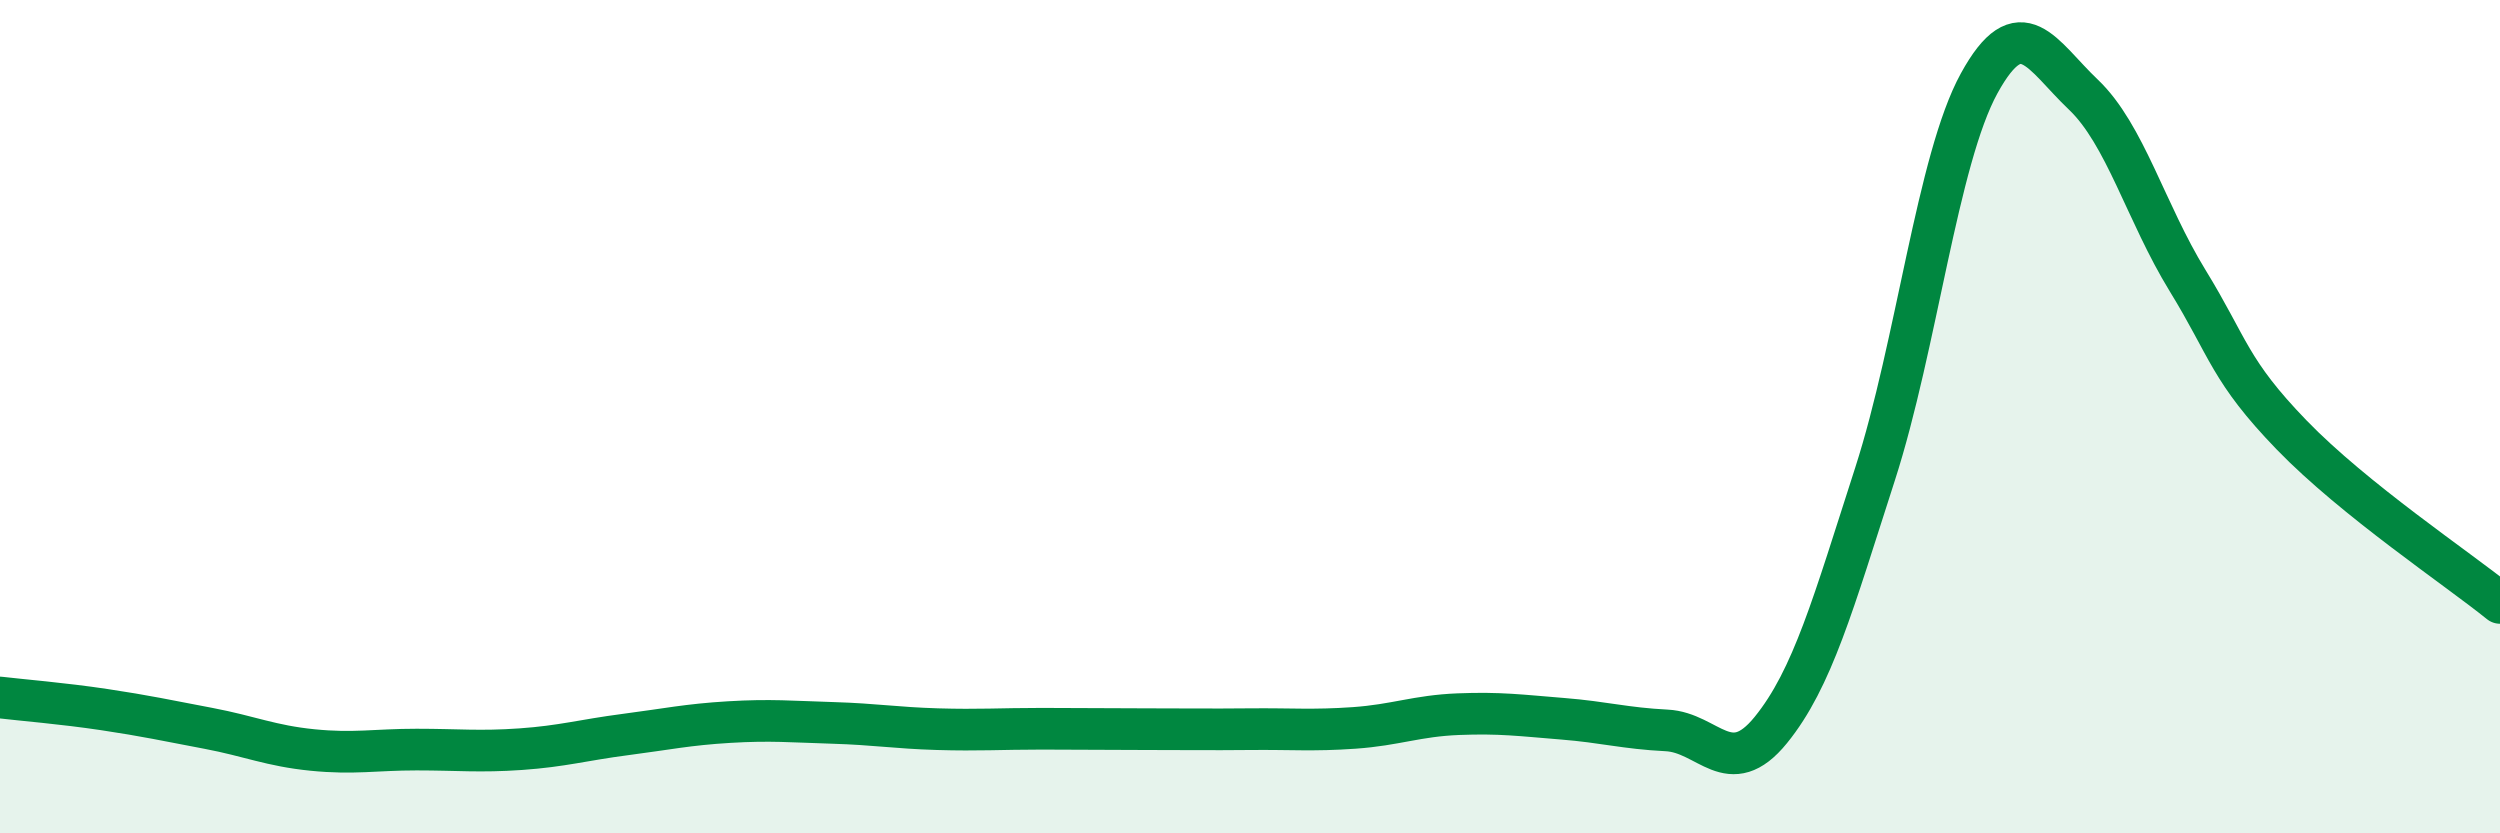 
    <svg width="60" height="20" viewBox="0 0 60 20" xmlns="http://www.w3.org/2000/svg">
      <path
        d="M 0,16.74 C 0.5,16.8 1.5,16.88 2.5,17.03 C 3.5,17.18 4,17.29 5,17.48 C 6,17.67 6.5,17.9 7.5,18 C 8.5,18.1 9,17.99 10,17.99 C 11,17.99 11.5,18.05 12.5,17.98 C 13.5,17.91 14,17.76 15,17.63 C 16,17.5 16.5,17.39 17.5,17.33 C 18.5,17.27 19,17.32 20,17.35 C 21,17.38 21.5,17.47 22.5,17.5 C 23.5,17.53 24,17.49 25,17.49 C 26,17.49 26.5,17.5 27.5,17.5 C 28.5,17.5 29,17.51 30,17.5 C 31,17.49 31.5,17.54 32.5,17.47 C 33.5,17.4 34,17.18 35,17.14 C 36,17.1 36.5,17.17 37.5,17.25 C 38.5,17.33 39,17.48 40,17.53 C 41,17.58 41.5,18.75 42.5,17.52 C 43.5,16.29 44,14.48 45,11.38 C 46,8.28 46.5,3.82 47.5,2 C 48.5,0.18 49,1.32 50,2.27 C 51,3.22 51.5,5.1 52.5,6.73 C 53.5,8.36 53.5,8.89 55,10.44 C 56.5,11.99 59,13.66 60,14.47L60 20L0 20Z"
        fill="#008740"
        opacity="0.1"
        stroke-linecap="round"
        stroke-linejoin="round"
      />
      <path
        d="M 0,16.74 C 0.5,16.8 1.5,16.88 2.5,17.03 C 3.5,17.18 4,17.29 5,17.48 C 6,17.67 6.5,17.9 7.5,18 C 8.5,18.1 9,17.99 10,17.99 C 11,17.99 11.5,18.05 12.5,17.98 C 13.5,17.91 14,17.76 15,17.63 C 16,17.5 16.5,17.39 17.5,17.33 C 18.5,17.27 19,17.32 20,17.35 C 21,17.38 21.5,17.47 22.5,17.5 C 23.5,17.53 24,17.49 25,17.49 C 26,17.49 26.5,17.5 27.5,17.5 C 28.5,17.5 29,17.51 30,17.5 C 31,17.49 31.5,17.54 32.5,17.47 C 33.5,17.4 34,17.18 35,17.14 C 36,17.1 36.5,17.17 37.5,17.25 C 38.5,17.33 39,17.48 40,17.53 C 41,17.58 41.5,18.75 42.5,17.52 C 43.5,16.29 44,14.48 45,11.38 C 46,8.28 46.5,3.82 47.5,2 C 48.5,0.18 49,1.32 50,2.27 C 51,3.22 51.5,5.1 52.5,6.73 C 53.5,8.36 53.5,8.89 55,10.44 C 56.5,11.99 59,13.66 60,14.47"
        stroke="#008740"
        stroke-width="1"
        fill="none"
        stroke-linecap="round"
        stroke-linejoin="round"
      />
    </svg>
  